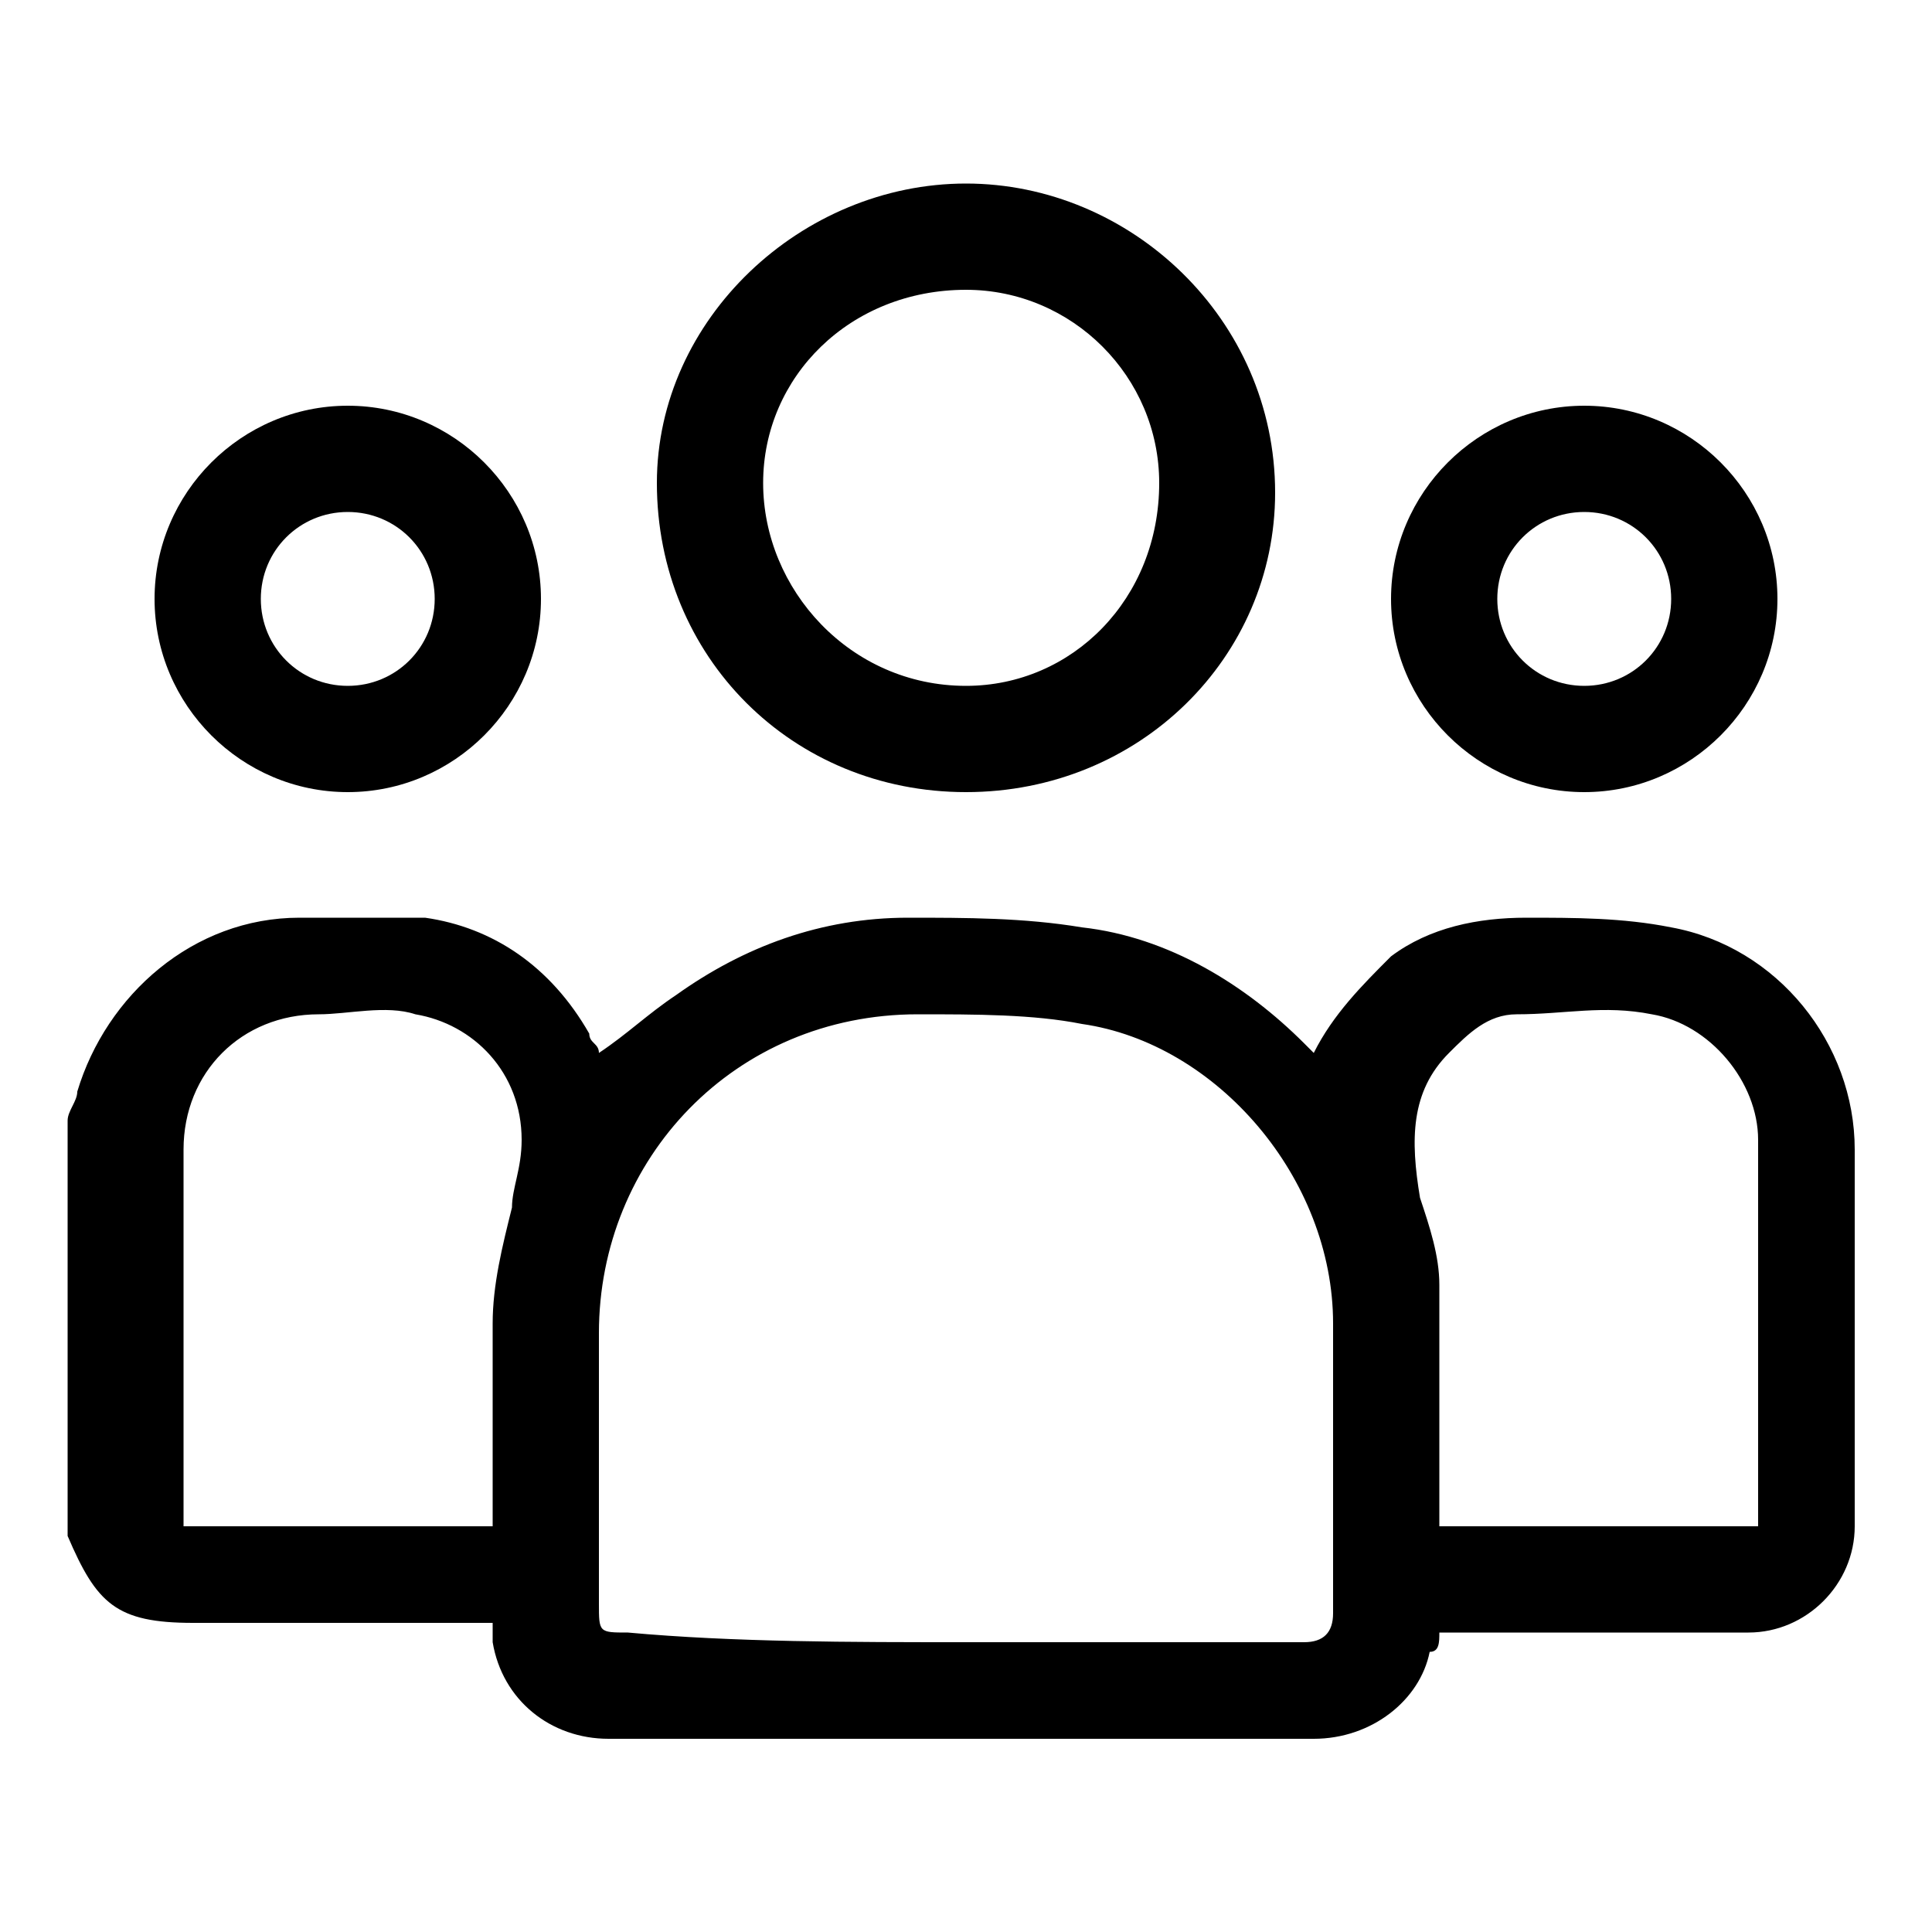 <?xml version="1.0" encoding="utf-8"?>
<!-- Generator: Adobe Illustrator 25.4.1, SVG Export Plug-In . SVG Version: 6.00 Build 0)  -->
<svg version="1.1" id="Layer_1" xmlns="http://www.w3.org/2000/svg" xmlns:xlink="http://www.w3.org/1999/xlink" x="0px" y="0px"
	 viewBox="0 0 20 20" style="enable-background:new 0 0 20 20;" xml:space="preserve">
<g>
	<path d="M0.7,11.6c0-0.1,0.1-0.2,0.1-0.3c0.3-1,1.2-1.8,2.3-1.8c0.4,0,0.9,0,1.3,0c0.7,0.1,1.3,0.5,1.7,1.2c0,0.1,0.1,0.1,0.1,0.2
		c0.3-0.2,0.5-0.4,0.8-0.6c0.7-0.5,1.5-0.8,2.4-0.8c0.6,0,1.2,0,1.8,0.1c0.9,0.1,1.7,0.6,2.3,1.2l0.1,0.1l0,0c0.2-0.4,0.5-0.7,0.8-1
		c0.4-0.3,0.9-0.4,1.4-0.4c0.5,0,1,0,1.5,0.1c1.1,0.2,1.9,1.2,1.9,2.3c0,1.3,0,2.6,0,3.9c0,0.6-0.5,1.1-1.1,1.1c-1,0-2,0-3,0
		c-0.1,0-0.1,0-0.2,0c0,0.1,0,0.2-0.1,0.2c-0.1,0.5-0.6,0.9-1.2,0.9c-2.4,0-4.9,0-7.3,0c-0.6,0-1.1-0.4-1.2-1c0,0,0-0.1,0-0.2
		c-0.1,0-0.1,0-0.2,0c-1,0-1.9,0-2.9,0c-0.8,0-1-0.2-1.3-0.9C0.7,14.6,0.7,13.1,0.7,11.6z M10,17c1.2,0,2.4,0,3.5,0
		c0.2,0,0.3-0.1,0.3-0.3c0-1,0-2,0-3c0-1.5-1.2-2.9-2.6-3.1c-0.5-0.1-1.1-0.1-1.7-0.1c-1.9,0-3.3,1.5-3.3,3.3c0,0.9,0,1.9,0,2.8
		c0,0.3,0,0.3,0.3,0.3C7.6,17,8.8,17,10,17z M5.1,15.8c0-0.1,0-0.1,0-0.2c0-0.6,0-1.2,0-1.9c0-0.4,0.1-0.8,0.2-1.2
		c0-0.2,0.1-0.4,0.1-0.7c0-0.7-0.5-1.2-1.1-1.3c-0.3-0.1-0.7,0-1,0c-0.8,0-1.4,0.6-1.4,1.4c0,1.2,0,2.4,0,3.7c0,0.1,0,0.1,0,0.2
		C2.9,15.8,4,15.8,5.1,15.8z M18.2,15.8L18.2,15.8c0-1.4,0-2.7,0-4c0-0.6-0.5-1.2-1.1-1.3c-0.5-0.1-0.9,0-1.4,0
		c-0.3,0-0.5,0.2-0.7,0.4c-0.4,0.4-0.4,0.9-0.3,1.5c0.1,0.3,0.2,0.6,0.2,0.9c0,0.8,0,1.5,0,2.3c0,0.1,0,0.1,0,0.2
		C16,15.8,17.1,15.8,18.2,15.8z"/>
	<path d="M10,1.9c1.7,0,3.2,1.4,3.2,3.2c0,1.7-1.4,3.1-3.2,3.1S6.8,6.8,6.8,5C6.8,3.3,8.3,1.9,10,1.9z M10,3C8.8,3,7.9,3.9,7.9,5
		S8.8,7.1,10,7.1c1.1,0,2-0.9,2-2.1C12,3.9,11.1,3,10,3z"/>
	<path d="M3.6,4.2c1.1,0,2,0.9,2,2s-0.9,2-2,2s-2-0.9-2-2C1.6,5.1,2.5,4.2,3.6,4.2z M4.5,6.2c0-0.5-0.4-0.9-0.9-0.9S2.7,5.7,2.7,6.2
		s0.4,0.9,0.9,0.9S4.5,6.7,4.5,6.2z"/>
	<path d="M16.4,4.2c1.1,0,2,0.9,2,2s-0.9,2-2,2s-2-0.9-2-2S15.3,4.2,16.4,4.2z M17.3,6.2c0-0.5-0.4-0.9-0.9-0.9s-0.9,0.4-0.9,0.9
		s0.4,0.9,0.9,0.9S17.3,6.7,17.3,6.2z"/>
</g>
</svg>
